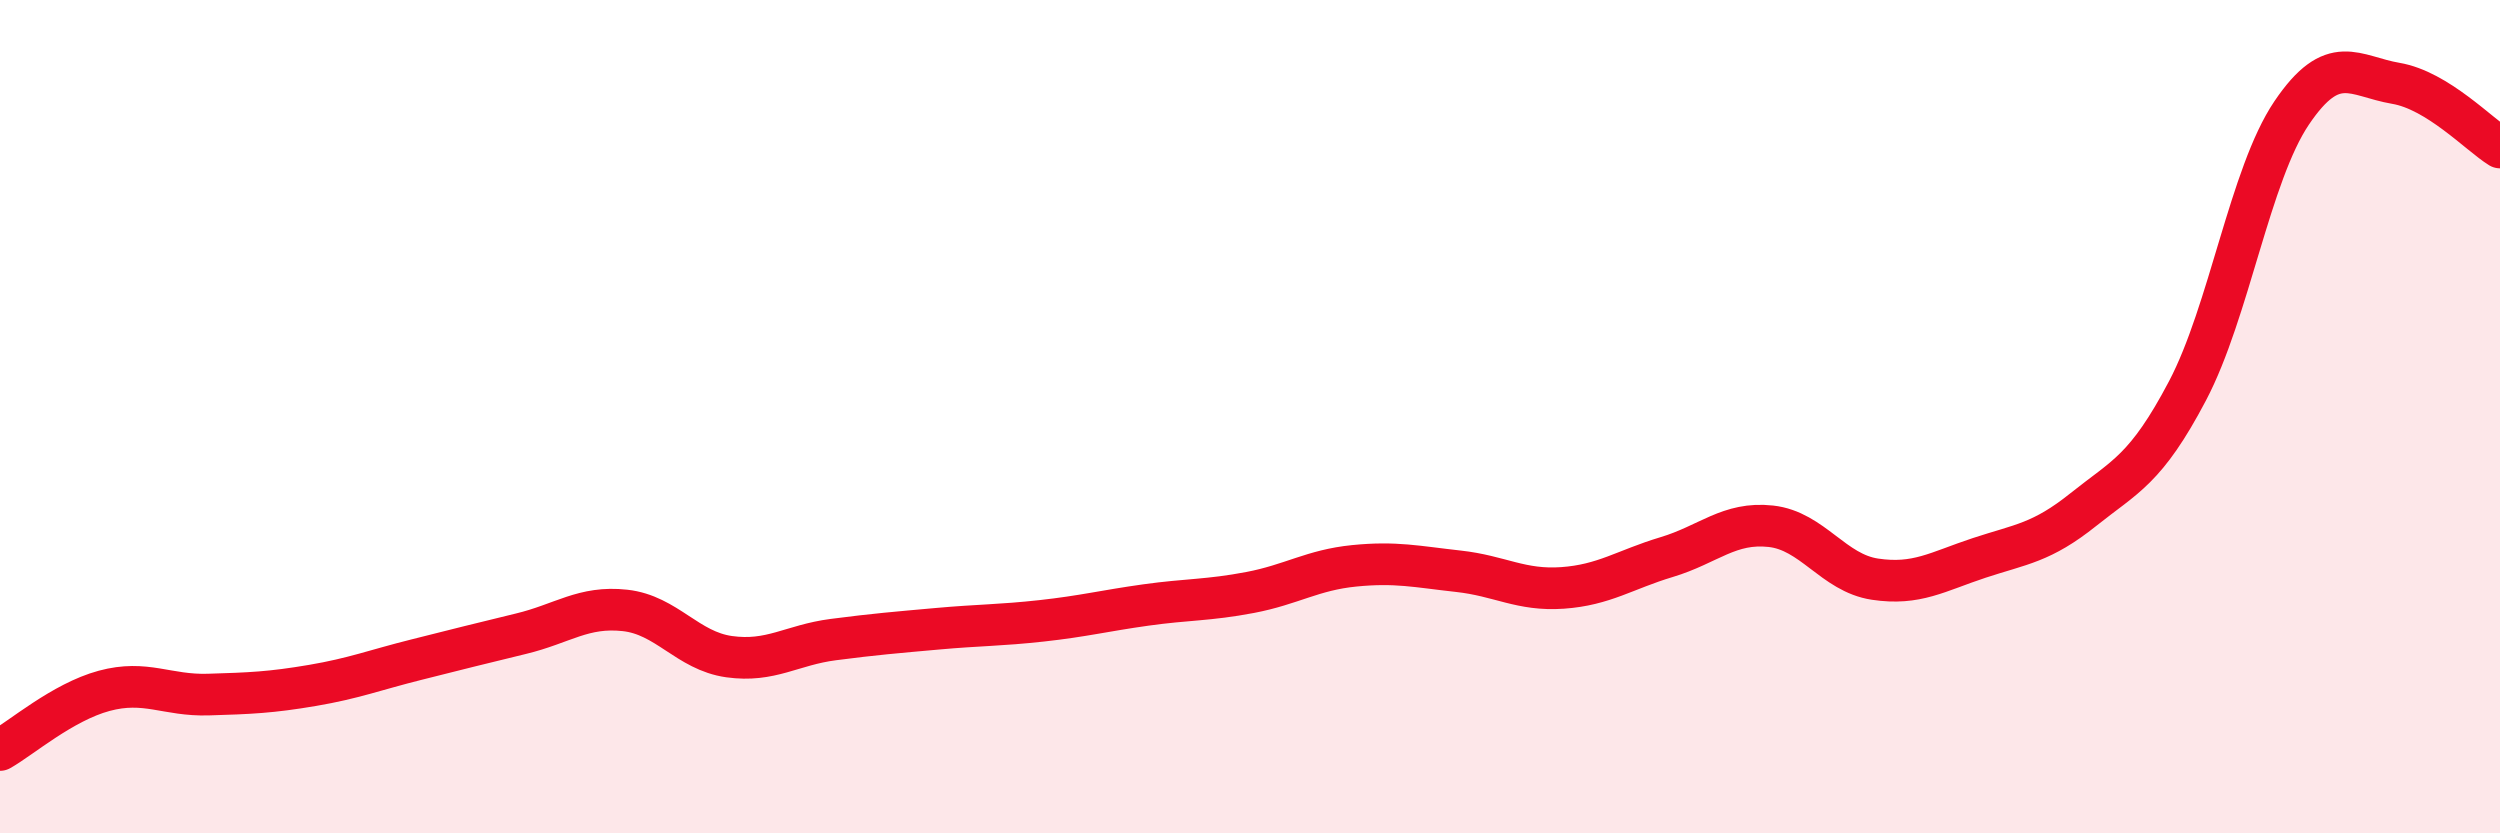 
    <svg width="60" height="20" viewBox="0 0 60 20" xmlns="http://www.w3.org/2000/svg">
      <path
        d="M 0,18 C 0.5,17.72 1.5,16.85 2.5,16.58 C 3.5,16.31 4,16.7 5,16.67 C 6,16.64 6.5,16.62 7.5,16.45 C 8.5,16.28 9,16.08 10,15.83 C 11,15.58 11.5,15.45 12.5,15.21 C 13.5,14.97 14,14.54 15,14.65 C 16,14.76 16.5,15.62 17.5,15.76 C 18.5,15.9 19,15.48 20,15.35 C 21,15.22 21.5,15.18 22.5,15.09 C 23.5,15 24,15.01 25,14.9 C 26,14.79 26.5,14.66 27.5,14.52 C 28.5,14.38 29,14.41 30,14.22 C 31,14.03 31.5,13.68 32.5,13.58 C 33.5,13.48 34,13.6 35,13.71 C 36,13.82 36.5,14.18 37.5,14.11 C 38.5,14.04 39,13.67 40,13.37 C 41,13.07 41.5,12.52 42.5,12.63 C 43.5,12.74 44,13.75 45,13.9 C 46,14.05 46.5,13.72 47.5,13.39 C 48.5,13.06 49,13.03 50,12.23 C 51,11.43 51.5,11.28 52.5,9.38 C 53.5,7.48 54,4.19 55,2.71 C 56,1.23 56.5,1.83 57.5,2 C 58.5,2.17 59.5,3.23 60,3.54L60 20L0 20Z"
        fill="#EB0A25"
        opacity="0.1"
        stroke-linecap="round"
        stroke-linejoin="round"
      />
      <path
        d="M 0,18 C 0.5,17.72 1.5,16.85 2.5,16.58 C 3.5,16.31 4,16.7 5,16.67 C 6,16.64 6.5,16.62 7.5,16.45 C 8.5,16.28 9,16.08 10,15.83 C 11,15.58 11.5,15.45 12.5,15.21 C 13.5,14.97 14,14.54 15,14.65 C 16,14.76 16.5,15.62 17.5,15.76 C 18.5,15.9 19,15.48 20,15.35 C 21,15.22 21.5,15.18 22.5,15.09 C 23.5,15 24,15.01 25,14.9 C 26,14.79 26.5,14.66 27.5,14.52 C 28.5,14.38 29,14.41 30,14.22 C 31,14.03 31.5,13.68 32.5,13.58 C 33.5,13.48 34,13.6 35,13.71 C 36,13.82 36.5,14.18 37.5,14.11 C 38.5,14.04 39,13.67 40,13.37 C 41,13.07 41.5,12.52 42.5,12.63 C 43.5,12.74 44,13.75 45,13.9 C 46,14.05 46.5,13.72 47.5,13.39 C 48.5,13.06 49,13.03 50,12.23 C 51,11.43 51.5,11.28 52.5,9.38 C 53.5,7.48 54,4.19 55,2.71 C 56,1.23 56.5,1.83 57.5,2 C 58.5,2.17 59.5,3.23 60,3.54"
        stroke="#EB0A25"
        stroke-width="1"
        fill="none"
        stroke-linecap="round"
        stroke-linejoin="round"
      />
    </svg>
  